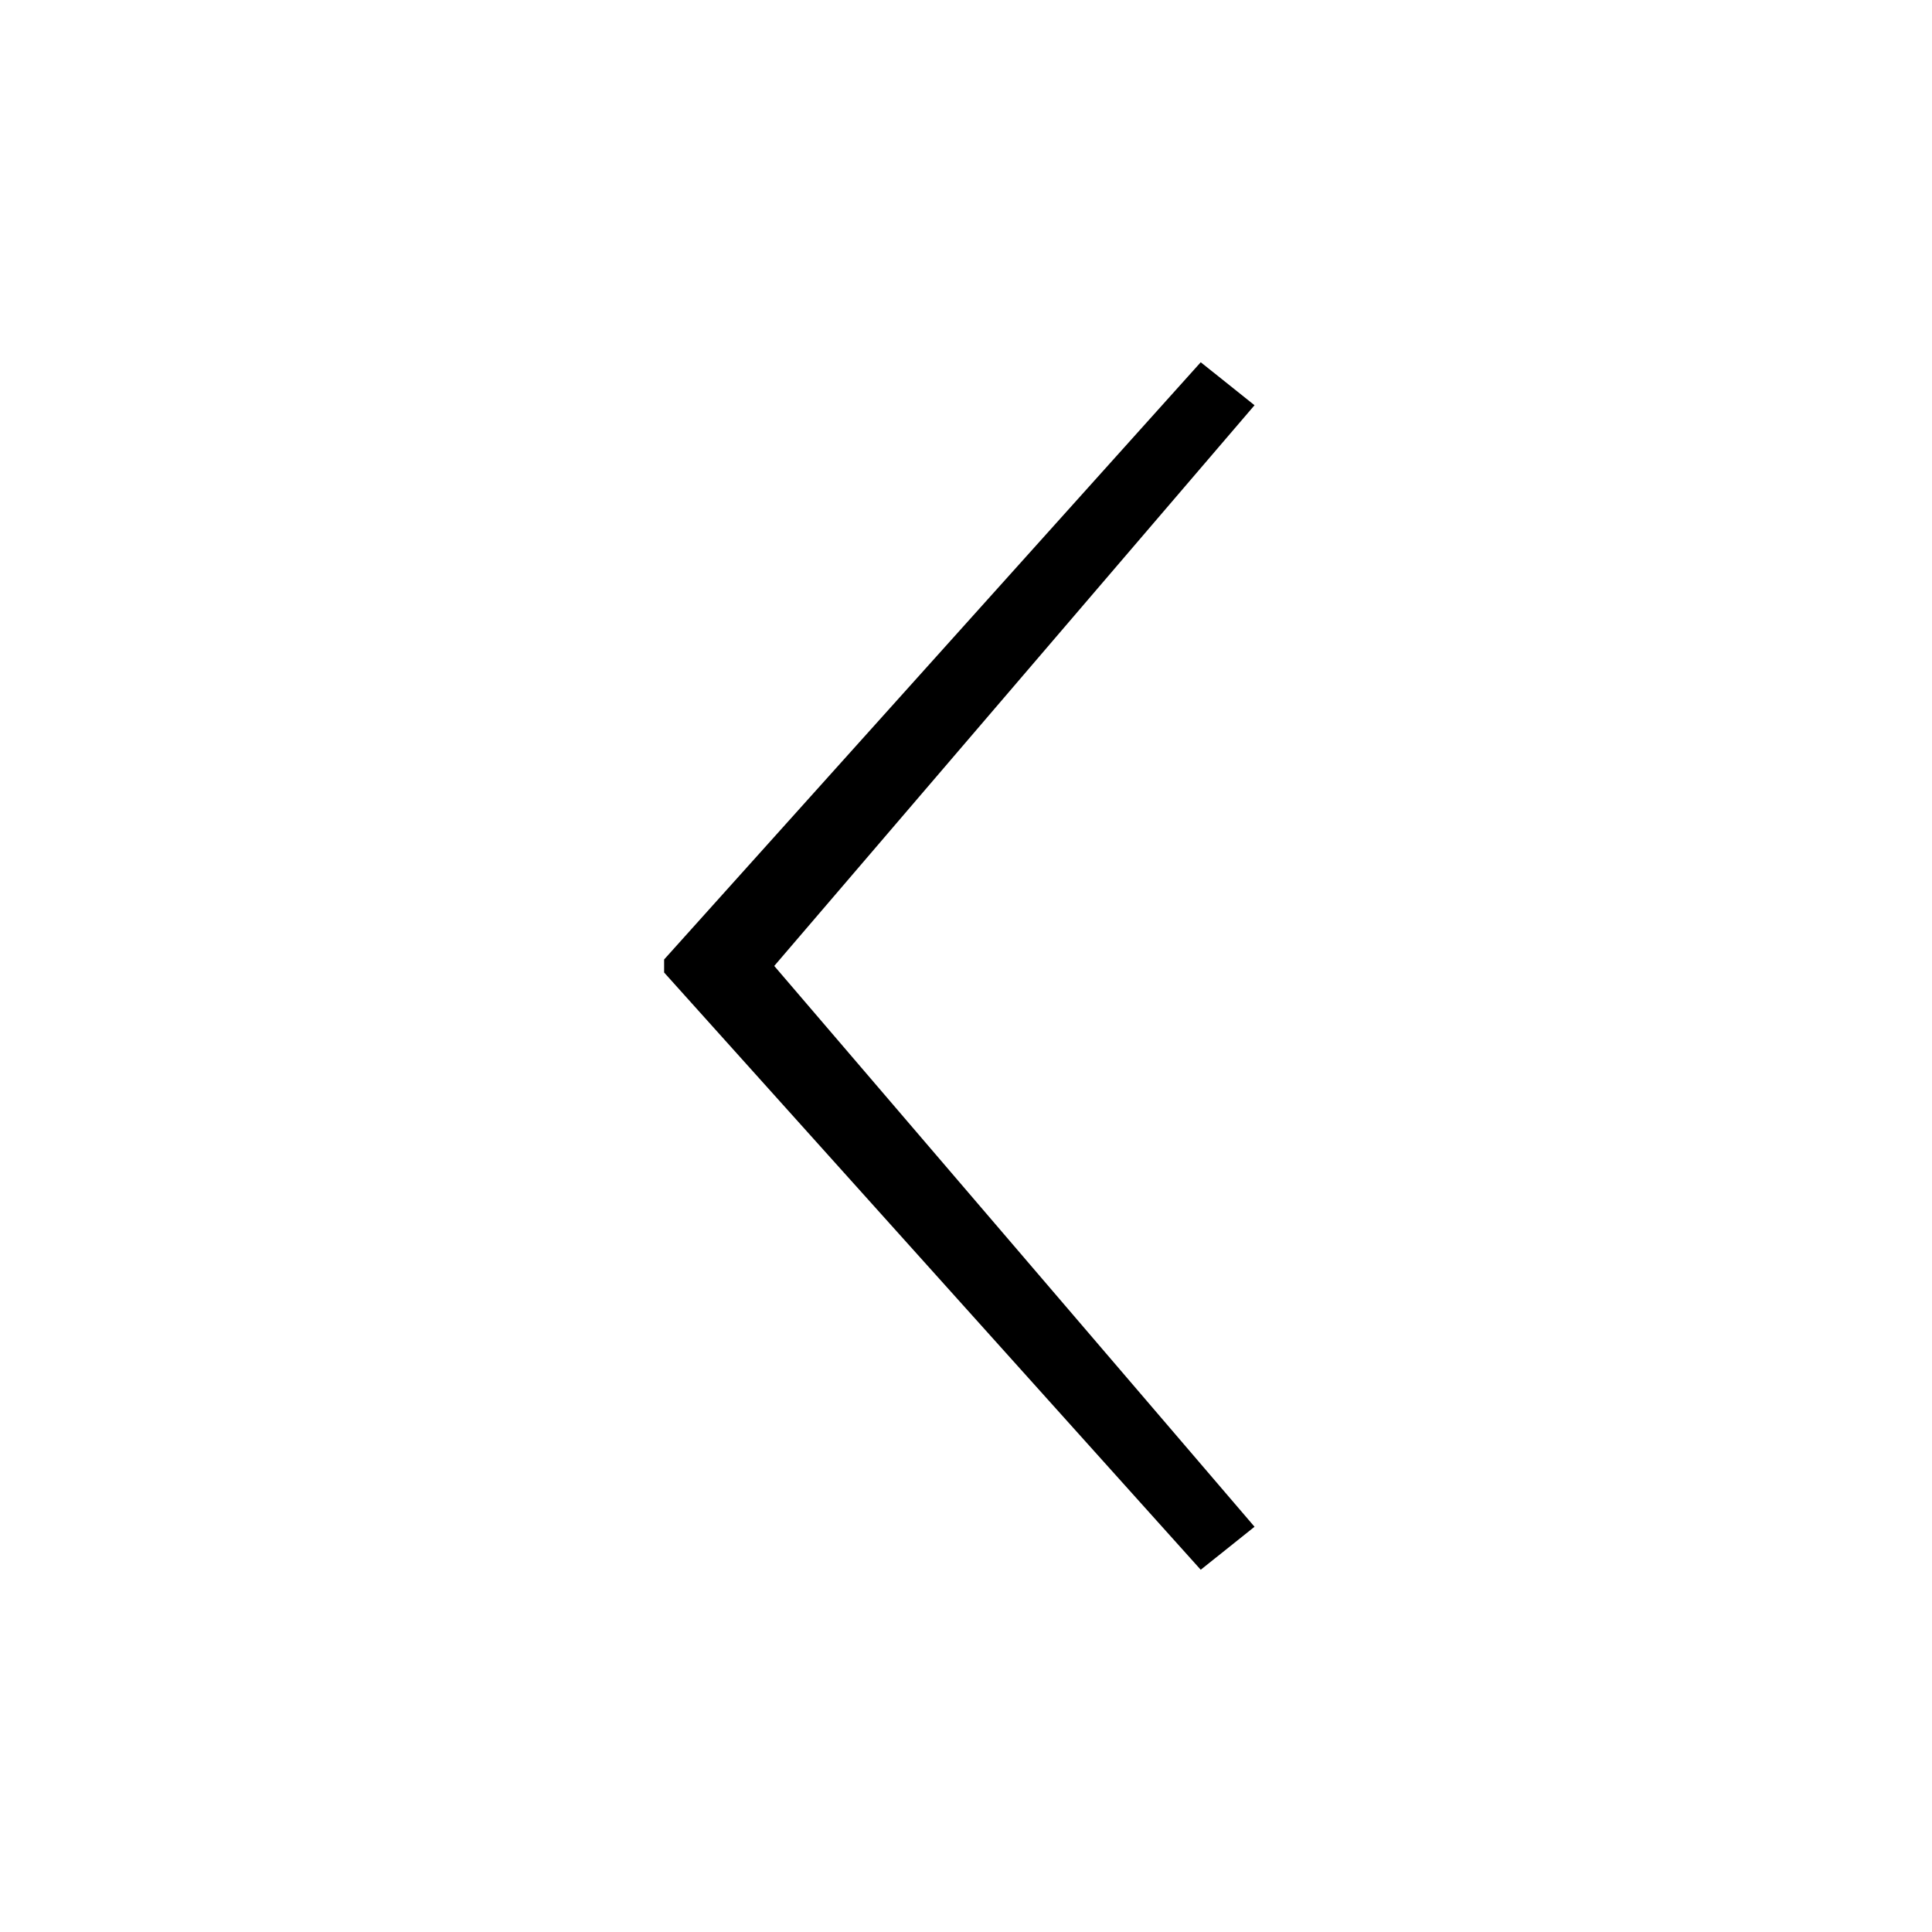 <svg xmlns="http://www.w3.org/2000/svg" id="chevron-left" viewBox="0 0 32 32">
    <path d="M19.888 6L11 15.892 11 16.108 19.888 26 20.779 25.288 12.824 15.999 20.779 6.712z" fill="currentColor" fill-rule="nonzero"/>
</svg>